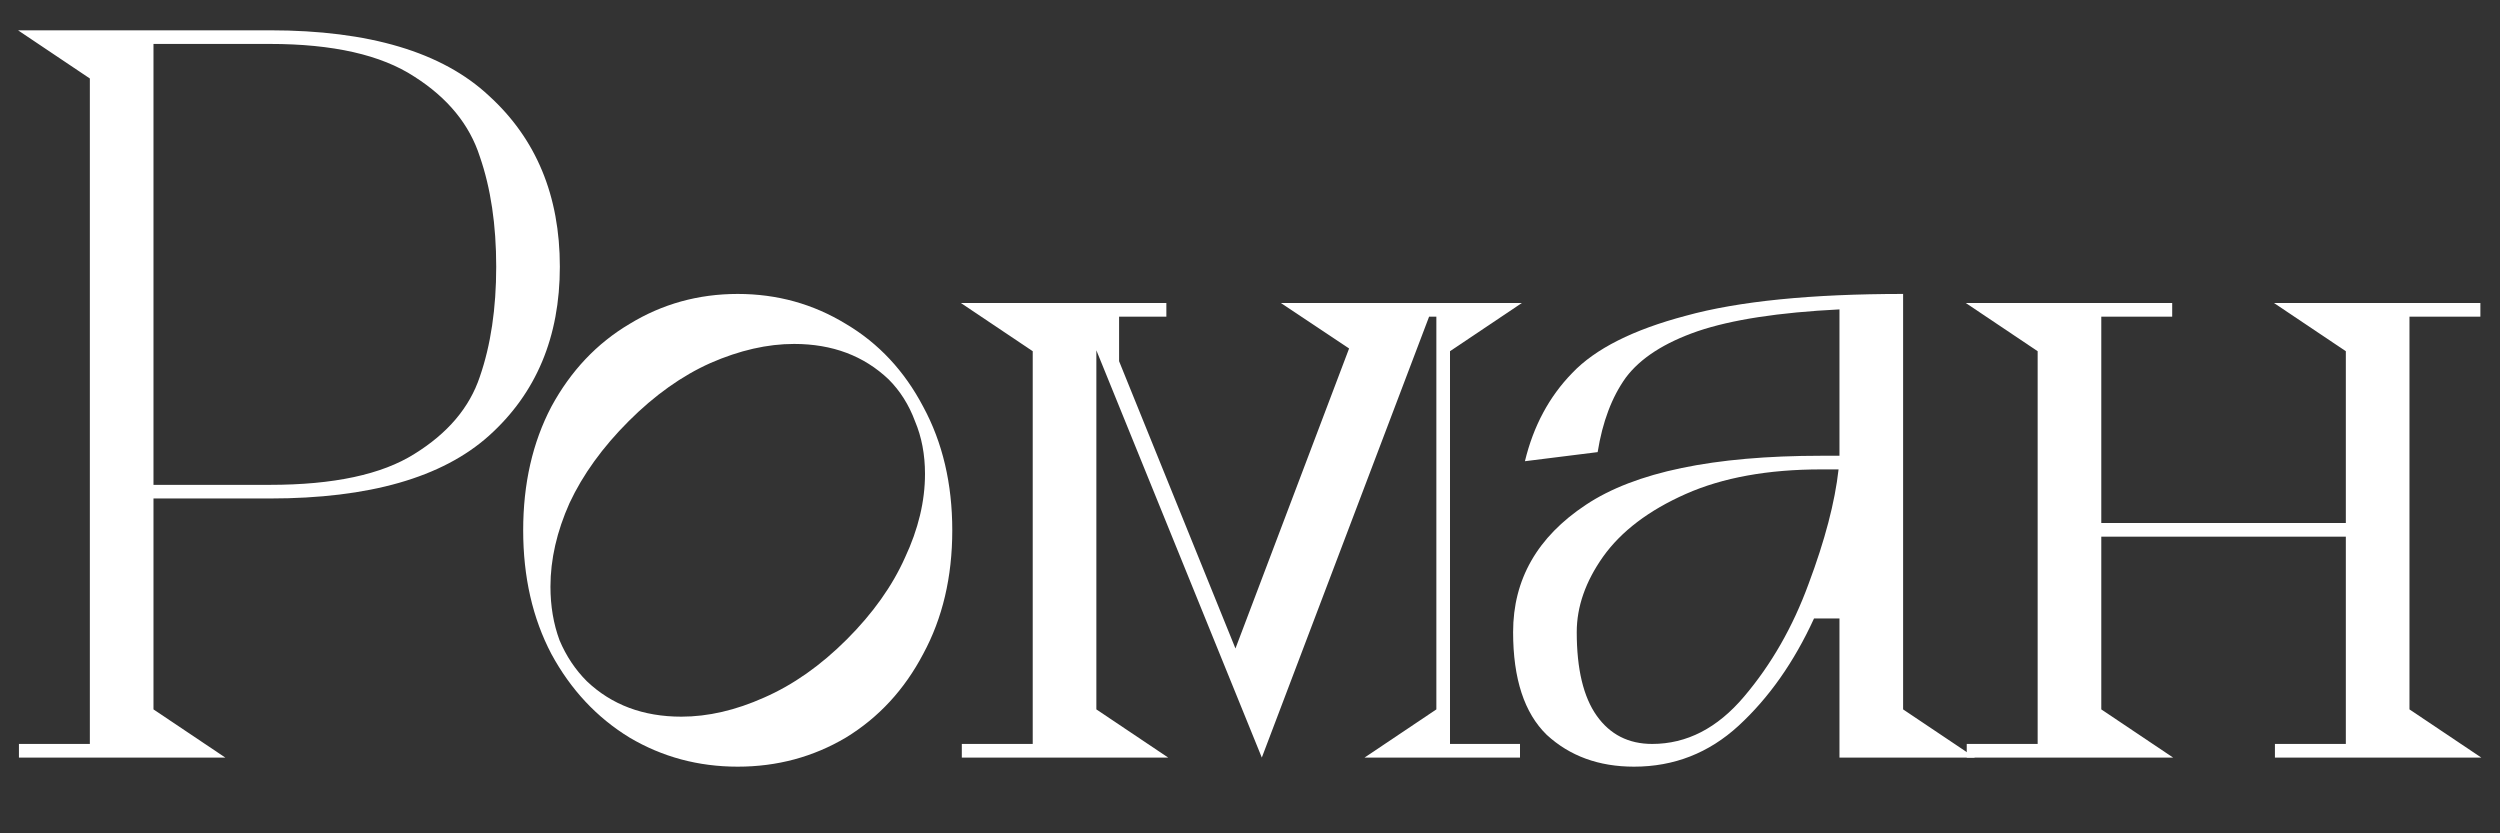 <?xml version="1.0" encoding="UTF-8"?> <svg xmlns="http://www.w3.org/2000/svg" width="33" height="11" viewBox="0 0 33 11" fill="none"><rect x="0" y="0" width="33" height="11" fill="#333333" stroke="none"/> <path d="M3.562 0.4C4.874 0.4 5.838 0.688 6.454 1.264C7.078 1.832 7.39 2.584 7.39 3.52C7.39 4.448 7.078 5.192 6.454 5.752C5.838 6.304 4.874 6.58 3.562 6.58H2.026V9.364L2.974 10H0.25V9.82H1.186V1.036L0.238 0.4H3.562ZM3.562 6.4C4.402 6.4 5.038 6.264 5.47 5.992C5.91 5.72 6.198 5.38 6.334 4.972C6.478 4.556 6.55 4.072 6.55 3.52C6.55 2.968 6.478 2.484 6.334 2.068C6.198 1.644 5.91 1.292 5.47 1.012C5.03 0.724 4.394 0.58 3.562 0.58H2.026V6.4H3.562Z" fill="white"></path> <path d="M9.738 10.12C9.218 10.12 8.742 9.992 8.31 9.736C7.878 9.472 7.534 9.104 7.278 8.632C7.03 8.16 6.906 7.616 6.906 7C6.906 6.384 7.03 5.84 7.278 5.368C7.534 4.896 7.878 4.532 8.31 4.276C8.742 4.012 9.218 3.88 9.738 3.88C10.258 3.88 10.734 4.012 11.166 4.276C11.598 4.532 11.938 4.896 12.186 5.368C12.442 5.84 12.57 6.384 12.57 7C12.57 7.616 12.442 8.16 12.186 8.632C11.938 9.104 11.598 9.472 11.166 9.736C10.734 9.992 10.258 10.12 9.738 10.12ZM7.746 8.992C8.074 9.304 8.49 9.46 8.994 9.46C9.346 9.46 9.71 9.376 10.086 9.208C10.47 9.04 10.834 8.784 11.178 8.44C11.522 8.096 11.778 7.736 11.946 7.36C12.122 6.984 12.21 6.616 12.21 6.256C12.21 6 12.166 5.768 12.078 5.56C11.998 5.344 11.882 5.16 11.73 5.008C11.402 4.696 10.986 4.54 10.482 4.54C10.13 4.54 9.762 4.624 9.378 4.792C9.002 4.96 8.642 5.216 8.298 5.56C7.954 5.904 7.694 6.264 7.518 6.64C7.35 7.016 7.266 7.384 7.266 7.744C7.266 8 7.306 8.236 7.386 8.452C7.474 8.66 7.594 8.84 7.746 8.992Z" fill="white"></path> <path d="M19.14 9.82H20.064V10H18.012L18.96 9.364V4.18H18.864L16.656 10L14.472 4.624V9.364L15.42 10H12.696V9.82H13.632V4.636L12.684 4H15.396V4.18H14.772V4.768L16.308 8.56L17.808 4.6L16.908 4H20.088L19.14 4.636V9.82Z" fill="white"></path> <path d="M26.069 10H24.281V8.164H23.945C23.681 8.74 23.349 9.212 22.949 9.58C22.557 9.94 22.097 10.12 21.569 10.12C21.105 10.12 20.721 9.98 20.417 9.7C20.121 9.412 19.973 8.96 19.973 8.344C19.973 7.648 20.293 7.088 20.933 6.664C21.581 6.232 22.617 6.016 24.041 6.016H24.281V4.084C23.481 4.124 22.857 4.22 22.409 4.372C21.969 4.524 21.653 4.728 21.461 4.984C21.277 5.24 21.153 5.568 21.089 5.968L20.129 6.088C20.241 5.624 20.449 5.236 20.753 4.924C21.057 4.604 21.557 4.352 22.253 4.168C22.949 3.976 23.905 3.88 25.121 3.88V9.364L26.069 10ZM21.809 9.82C22.265 9.82 22.669 9.612 23.021 9.196C23.381 8.772 23.665 8.276 23.873 7.708C24.089 7.132 24.221 6.628 24.269 6.196H24.041C23.337 6.196 22.741 6.304 22.253 6.52C21.765 6.736 21.401 7.012 21.161 7.348C20.929 7.676 20.813 8.008 20.813 8.344C20.813 8.832 20.901 9.2 21.077 9.448C21.253 9.696 21.497 9.82 21.809 9.82Z" fill="white"></path> <path d="M31.805 9.364L32.753 10H30.029V9.82H30.965V7.084H27.737V9.364L28.685 10H25.961V9.82H26.897V4.636L25.949 4H28.673V4.18H27.737V6.904H30.965V4.636L30.017 4H32.741V4.18H31.805V9.364Z" fill="white"></path> </svg> 